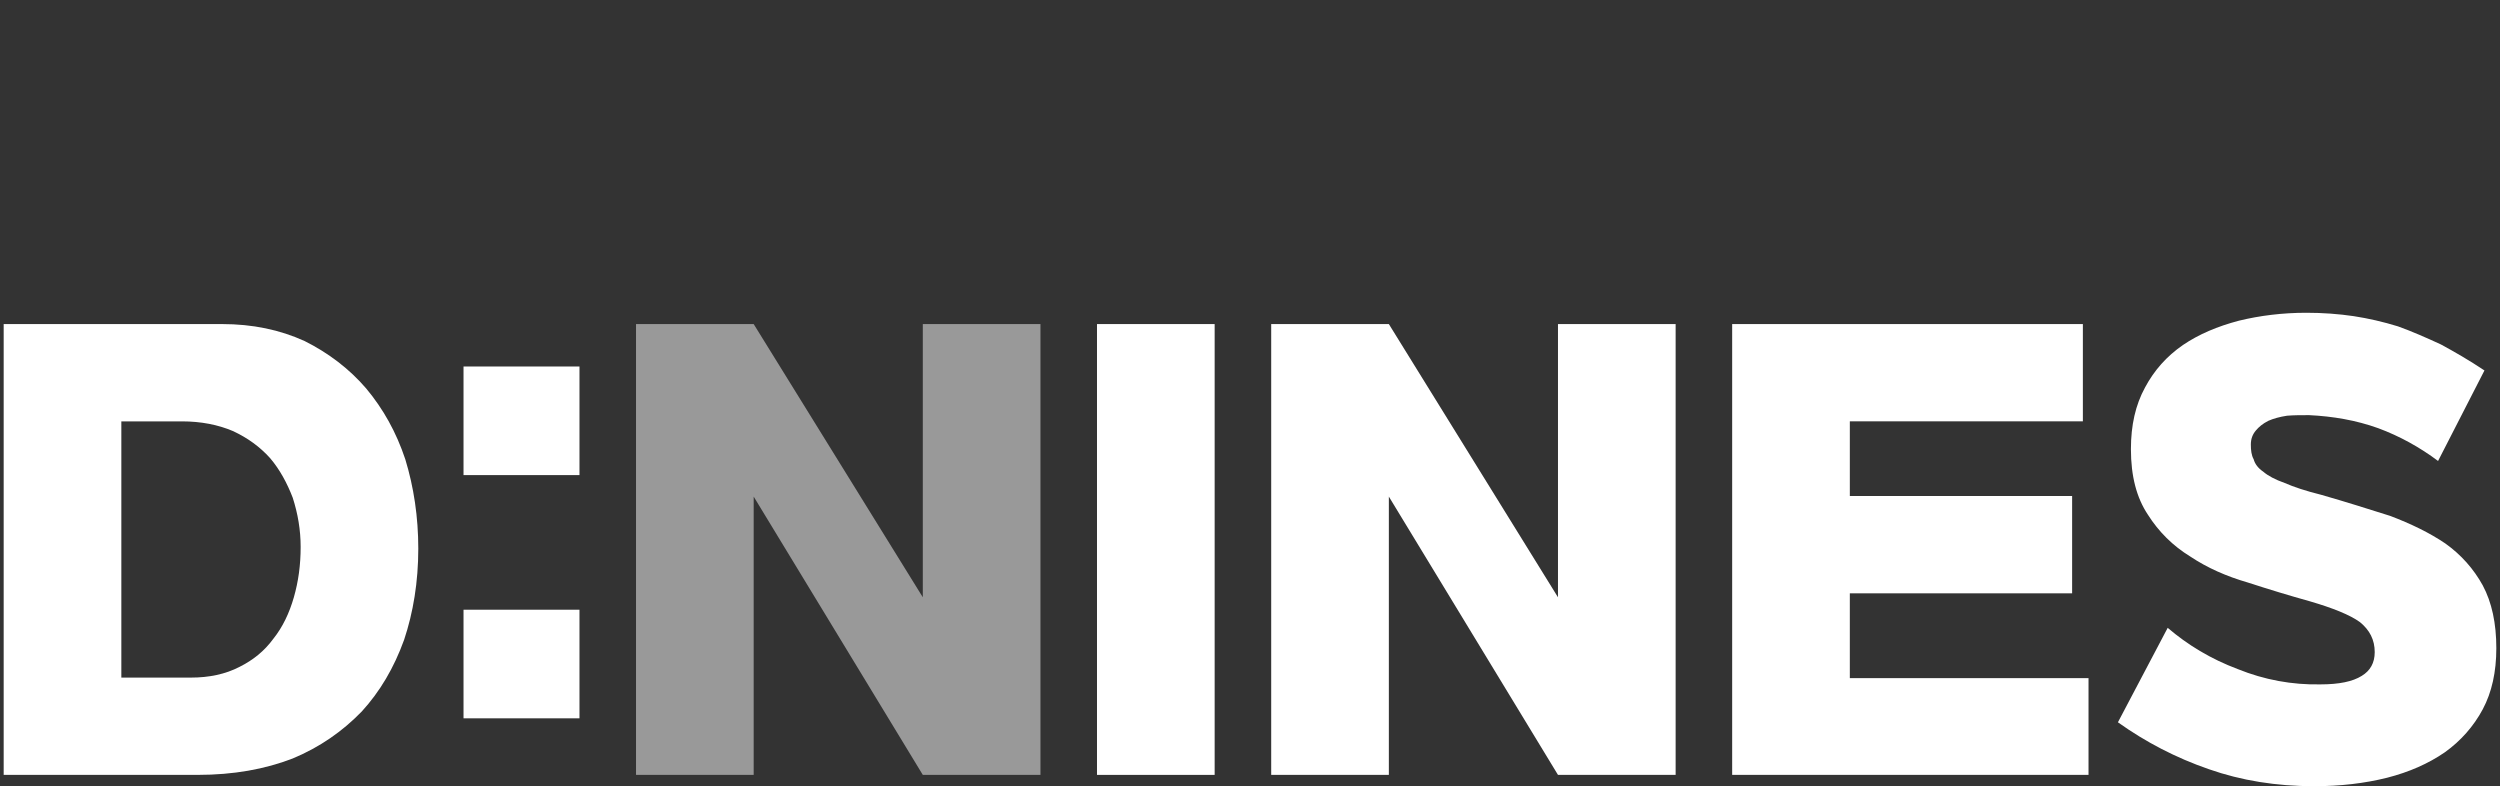 <?xml version="1.0" encoding="UTF-8"?>
<svg id="_레이어_1" xmlns="http://www.w3.org/2000/svg" version="1.1" viewBox="0 0 442 139">
  <rect x="0" y="0" width="442" height="139" fill="#333333" stroke="none"/>
  <!-- Generator: Adobe Illustrator 30.0.0, SVG Export Plug-In . SVG Version: 2.1.1 Build 123)  -->
  <defs>
    <style>
      .st0, .st1 {
        fill: #fff;
      }

      .st1 {
        isolation: isolate;
        opacity: .5;
      }
    </style>
  </defs>
  <path class="st0" d="M.65,57.295h38.602c5.4,0,10.201,1,14.601,3,4.2,2.1,7.9,4.9,10.901,8.401,3,3.6,5.3,7.7,6.9,12.5,1.5,4.9,2.3,10.201,2.3,15.8,0,5.9-.9,11.301-2.5,16.102-1.8,5-4.3,9.2-7.5,12.7-3.4,3.501-7.4,6.301-12.201,8.301-4.9,1.9-10.5,2.9-16.801,2.9H.65V57.295ZM21.452,119.799h12.301c3.2,0,6.1-.6,8.601-1.9,2.4-1.199,4.4-2.8,6-5,1.6-2,2.8-4.5,3.601-7.301.8-2.8,1.2-5.7,1.2-8.9,0-3-.5-5.9-1.4-8.7-1-2.6-2.3-5-4-7-1.8-2-4-3.6-6.601-4.8-2.6-1.1-5.601-1.7-9-1.7h-10.701v45.302Z"/>
  <path class="st0" d="M81.95,83.997v-19.201h20.501v19.201h-20.501ZM81.95,126.999v-19.201h20.501v19.201h-20.501Z"/>
  <path class="st1" d="M112.449,57.295h20.801l29.902,48.302v-48.302h20.801v79.705h-20.801l-29.902-49.203v49.203h-20.801V57.295Z"/>
  <path class="st0" d="M214.75,57.295v79.705h-20.801V57.295h20.801Z"/>
  <path class="st0" d="M224.748,57.295h20.801l29.902,48.302v-48.302h20.801v79.705h-20.801l-29.902-49.203v49.203h-20.801V57.295Z"/>
  <path class="st0" d="M366.351,87.697v17.201h-39.302v15.001h42.202v17.101h-63.004V57.295h62.004v17.201h-41.202v13.201h39.302Z"/>
  <path class="st0" d="M383.246,110.998c3.501,3.001,7.602,5.501,12.401,7.301,4.7,1.9,9.601,2.8,14.601,2.7,3.301,0,5.701-.5,7.301-1.5,1.5-.9,2.301-2.3,2.301-4.2,0-2.2-.9-3.9-2.602-5.301-1.799-1.3-4.799-2.5-8.9-3.7-3.6-1-7.199-2.1-10.9-3.3-3.8-1.101-7.2-2.601-10.2-4.601-3.101-1.9-5.601-4.4-7.501-7.4-2-3-3-6.8-3-11.601,0-4.2.801-7.8,2.5-10.9,1.601-3,3.801-5.5,6.701-7.5,2.8-1.9,6.1-3.3,9.9-4.3,3.7-.9,7.7-1.4,11.9-1.4,2.9,0,5.701.2,8.4.6,2.6.4,5.201,1,7.801,1.8,2.5.9,5,2,7.6,3.2,2.4,1.3,5.002,2.8,7.701,4.601l-8.201,16.001c-3.199-2.4-6.799-4.4-10.6-5.801-3.9-1.4-8-2.1-12.201-2.3-1.4,0-2.699,0-3.9.1-1.3.2-2.4.5-3.3.9-1,.5-1.7,1.1-2.2,1.7-.6.7-.9,1.5-.9,2.5s.101,1.9.5,2.6c.201.8.801,1.6,1.701,2.2.799.7,2.1,1.4,3.8,2,1.601.7,3.7,1.4,6.501,2.1,4.199,1.2,8.299,2.5,12.1,3.7,3.701,1.4,7,3,9.801,4.9,2.801,2,5,4.5,6.6,7.4,1.602,3,2.4,6.7,2.4,11.101,0,4.2-.799,7.801-2.4,10.801-1.6,3-3.898,5.601-6.699,7.601-2.9,2-6.301,3.5-10.201,4.5-4,1-8.301,1.5-12.9,1.5-6.701,0-12.9-1-18.602-3-5.8-2-11.2-4.801-16.101-8.301l8.8-16.701Z"/>
</svg>